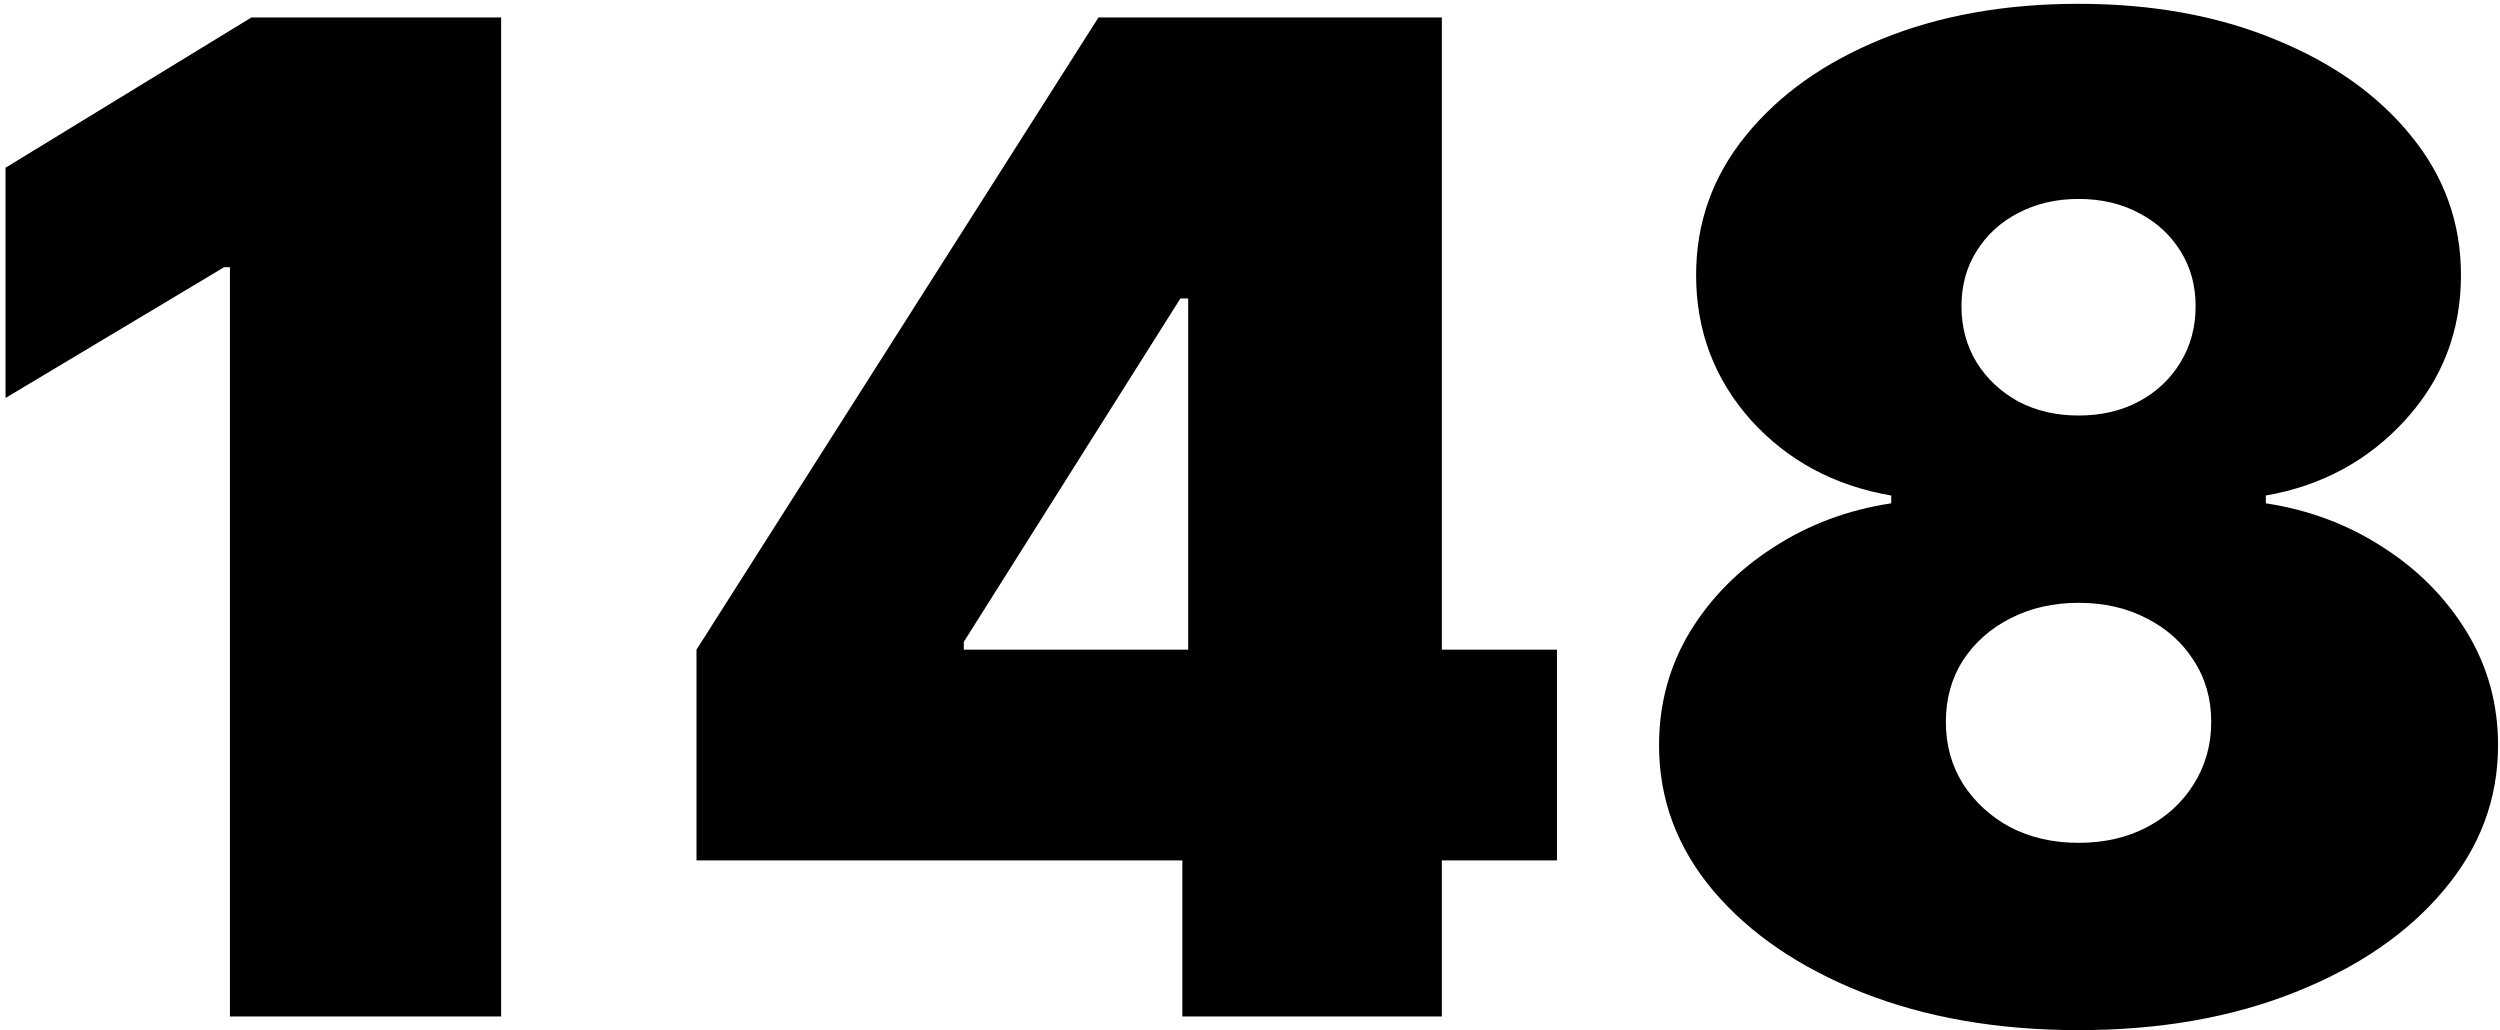 <?xml version="1.0" encoding="UTF-8"?> <svg xmlns="http://www.w3.org/2000/svg" width="182" height="75" viewBox="0 0 182 75" fill="none"> <path d="M36.483 1.273V74H16.739V19.454H16.312L0.403 28.972V12.21L18.301 1.273H36.483ZM50.705 62.636V47.295L79.967 1.273H93.887V21.727H85.933L70.165 46.727V47.295H113.347V62.636H50.705ZM86.075 74V57.949L86.501 51.273V1.273H104.967V74H86.075ZM151.318 74.994C145.447 74.994 140.203 74.083 135.586 72.26C130.993 70.437 127.371 67.963 124.72 64.838C122.092 61.713 120.778 58.186 120.778 54.256C120.778 51.249 121.524 48.503 123.015 46.017C124.53 43.531 126.566 41.472 129.123 39.838C131.68 38.181 134.533 37.115 137.681 36.642V36.074C133.538 35.364 130.129 33.529 127.454 30.57C124.803 27.587 123.477 24.071 123.477 20.023C123.477 16.211 124.684 12.826 127.099 9.866C129.514 6.884 132.816 4.54 137.007 2.835C141.197 1.131 145.967 0.278 151.318 0.278C156.668 0.278 161.439 1.143 165.629 2.871C169.819 4.575 173.122 6.919 175.537 9.902C177.951 12.861 179.159 16.235 179.159 20.023C179.159 24.095 177.809 27.61 175.11 30.57C172.412 33.529 169.026 35.364 164.954 36.074V36.642C168.079 37.115 170.92 38.181 173.477 39.838C176.034 41.472 178.07 43.531 179.585 46.017C181.1 48.503 181.858 51.249 181.858 54.256C181.858 58.186 180.532 61.713 177.88 64.838C175.252 67.963 171.63 70.437 167.014 72.26C162.421 74.083 157.189 74.994 151.318 74.994ZM151.318 61.358C153.188 61.358 154.845 60.979 156.289 60.222C157.734 59.464 158.87 58.422 159.699 57.097C160.551 55.747 160.977 54.232 160.977 52.551C160.977 50.87 160.551 49.379 159.699 48.077C158.87 46.775 157.734 45.757 156.289 45.023C154.845 44.265 153.188 43.886 151.318 43.886C149.471 43.886 147.814 44.265 146.346 45.023C144.902 45.757 143.754 46.775 142.902 48.077C142.073 49.379 141.659 50.87 141.659 52.551C141.659 54.232 142.073 55.735 142.902 57.061C143.754 58.387 144.902 59.44 146.346 60.222C147.814 60.979 149.471 61.358 151.318 61.358ZM151.318 30.25C152.975 30.25 154.443 29.907 155.721 29.22C157 28.534 158.006 27.587 158.74 26.379C159.474 25.172 159.841 23.811 159.841 22.296C159.841 20.78 159.474 19.443 158.74 18.283C158.006 17.099 157 16.176 155.721 15.513C154.443 14.826 152.975 14.483 151.318 14.483C149.684 14.483 148.217 14.826 146.914 15.513C145.636 16.176 144.63 17.099 143.896 18.283C143.162 19.443 142.795 20.78 142.795 22.296C142.795 23.811 143.162 25.172 143.896 26.379C144.63 27.563 145.636 28.51 146.914 29.22C148.217 29.907 149.684 30.25 151.318 30.25Z" fill="black"></path> </svg> 